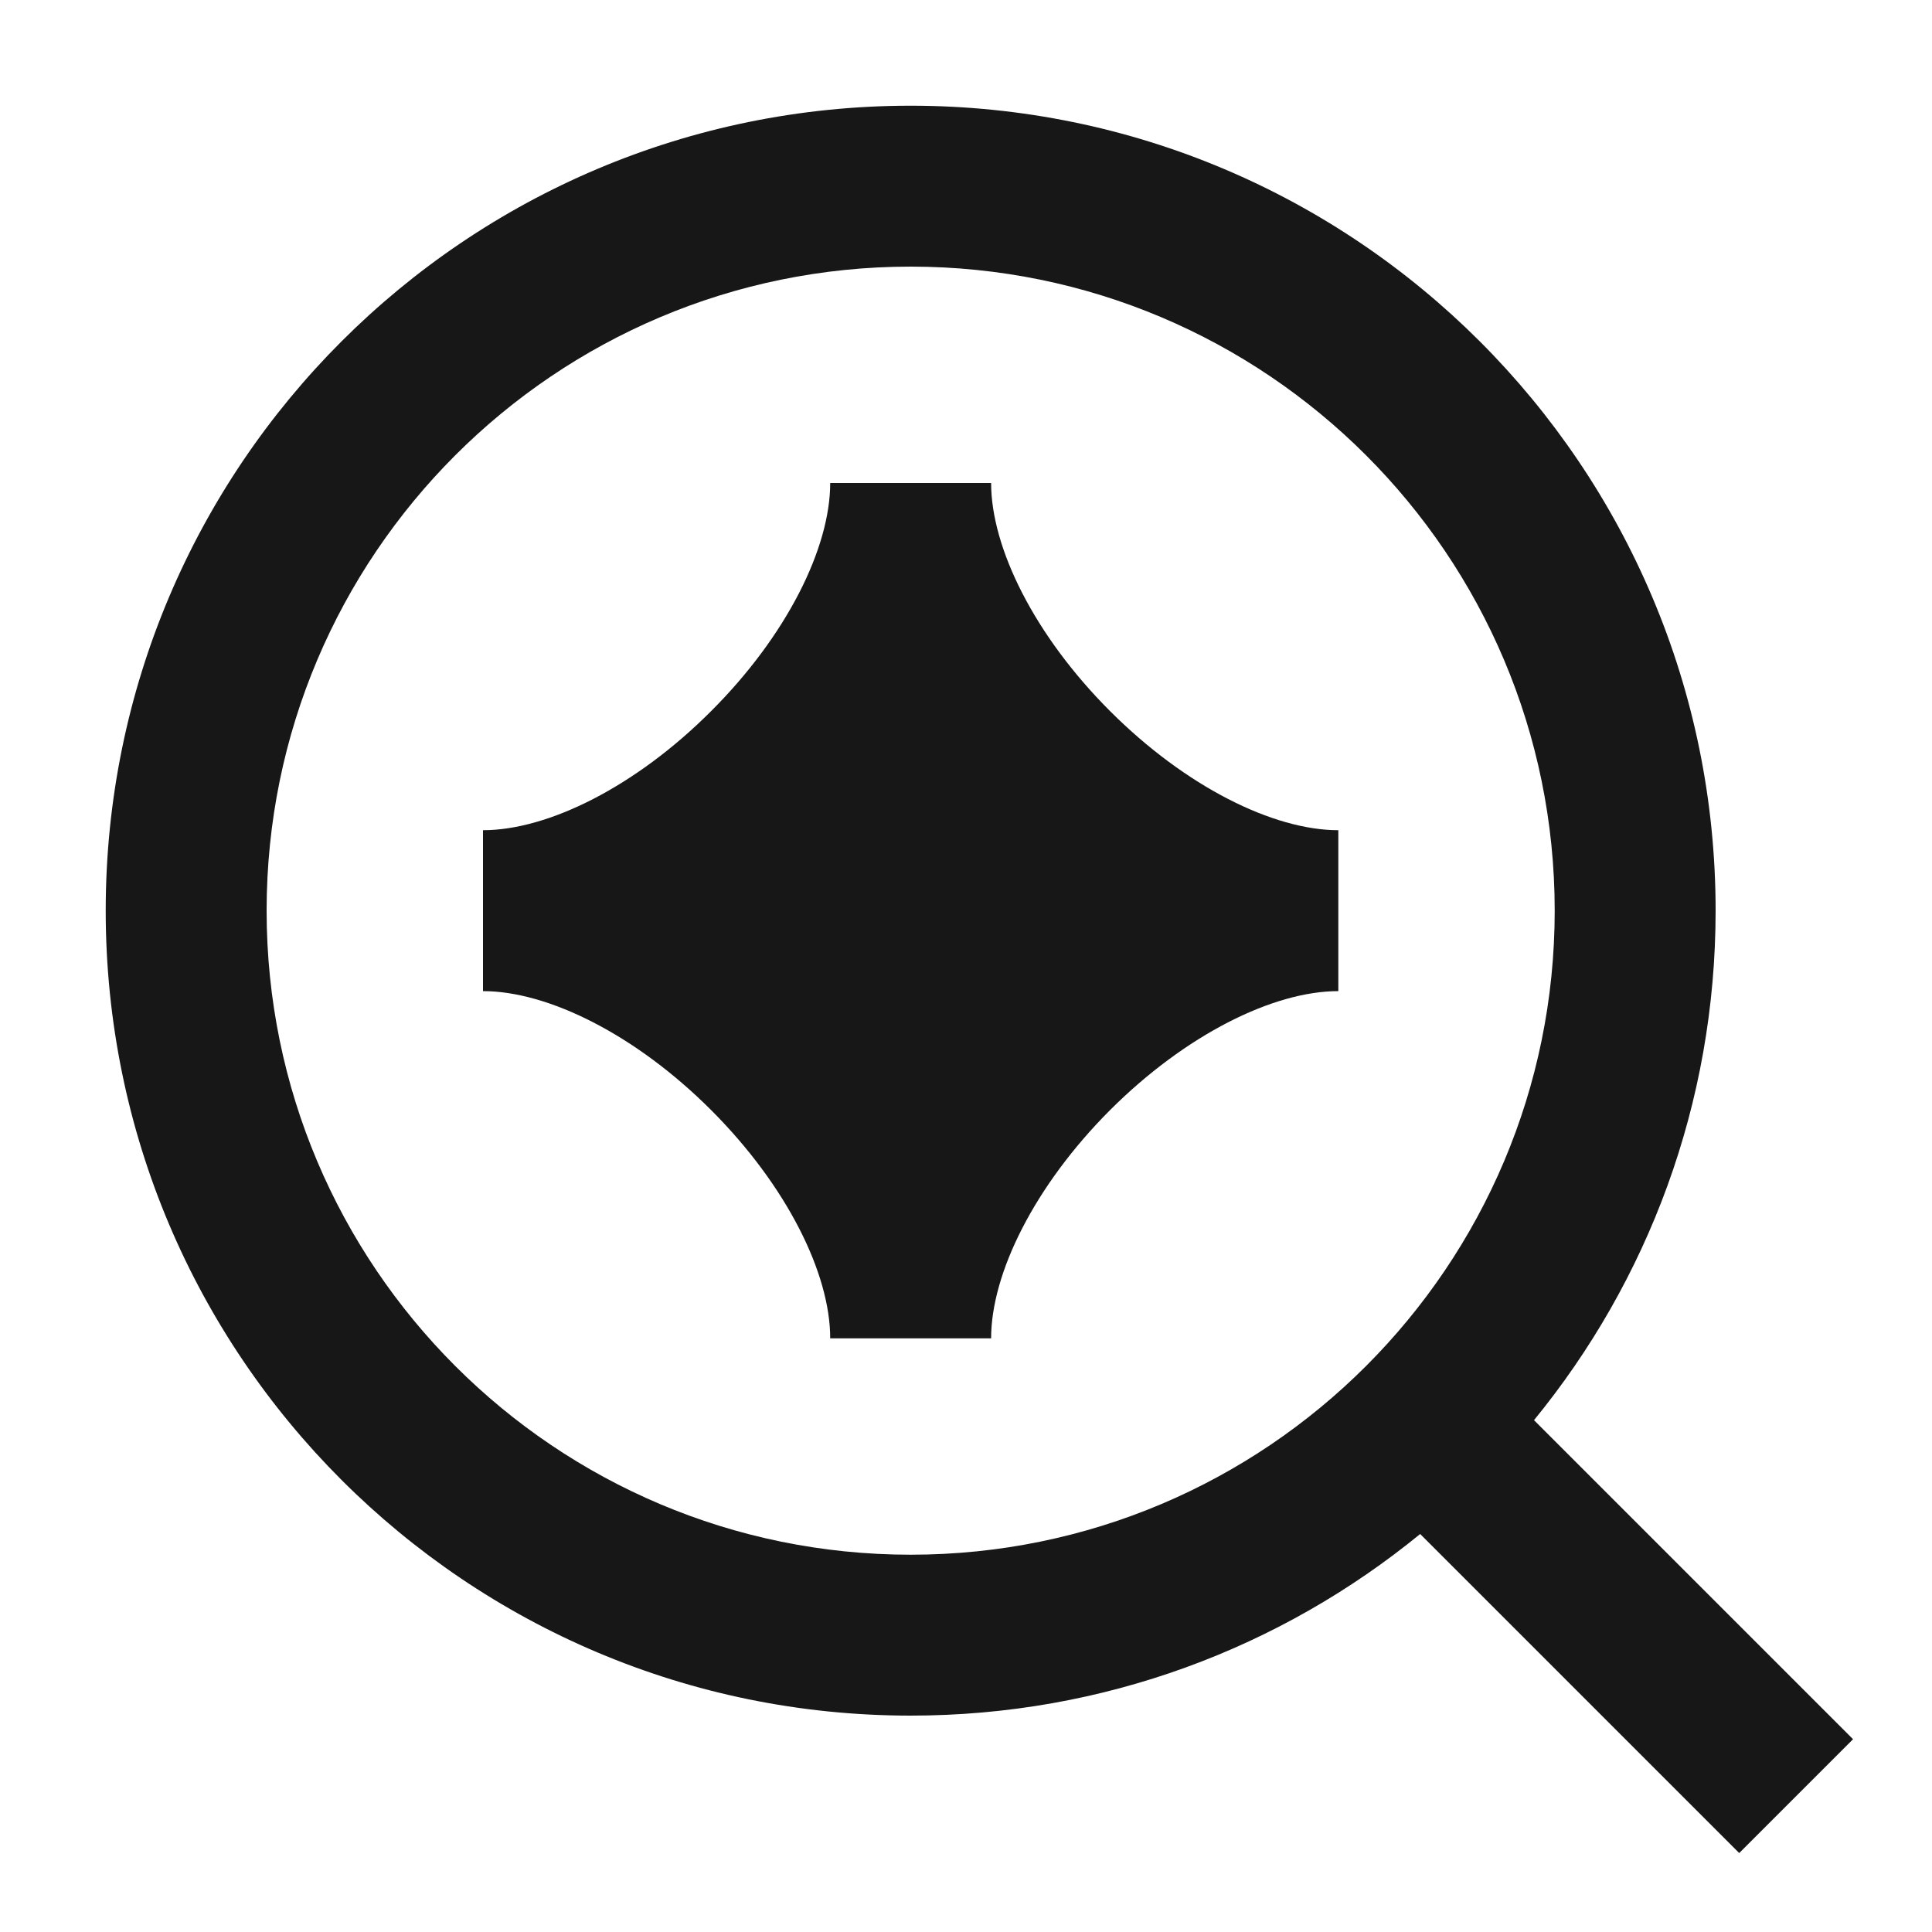 <svg width="14" height="14" viewBox="0 0 14 14" fill="none" xmlns="http://www.w3.org/2000/svg">
<path fill-rule="evenodd" clip-rule="evenodd" d="M1.932 6.599C1.932 4.022 4.022 1.932 6.599 1.932C9.176 1.932 11.266 4.022 11.266 6.599C11.266 9.176 9.176 11.266 6.599 11.266C4.022 11.266 1.932 9.176 1.932 6.599ZM6.599 0.766C3.377 0.766 0.766 3.377 0.766 6.599C0.766 9.821 3.377 12.432 6.599 12.432C8 12.432 9.285 11.939 10.291 11.116L12.603 13.428L13.428 12.603L11.116 10.291C11.939 9.285 12.432 8 12.432 6.599C12.432 3.377 9.821 0.766 6.599 0.766ZM6.016 3.5C6.016 3.971 5.701 4.606 5.153 5.153C4.606 5.701 3.971 6.016 3.5 6.016V7.182C3.971 7.182 4.606 7.497 5.153 8.044C5.701 8.592 6.016 9.227 6.016 9.698H7.182C7.182 9.227 7.497 8.592 8.044 8.044C8.592 7.497 9.227 7.182 9.698 7.182V6.016C9.227 6.016 8.592 5.701 8.044 5.153C7.497 4.606 7.182 3.971 7.182 3.5H6.016Z" fill="#171717"/>
</svg>
